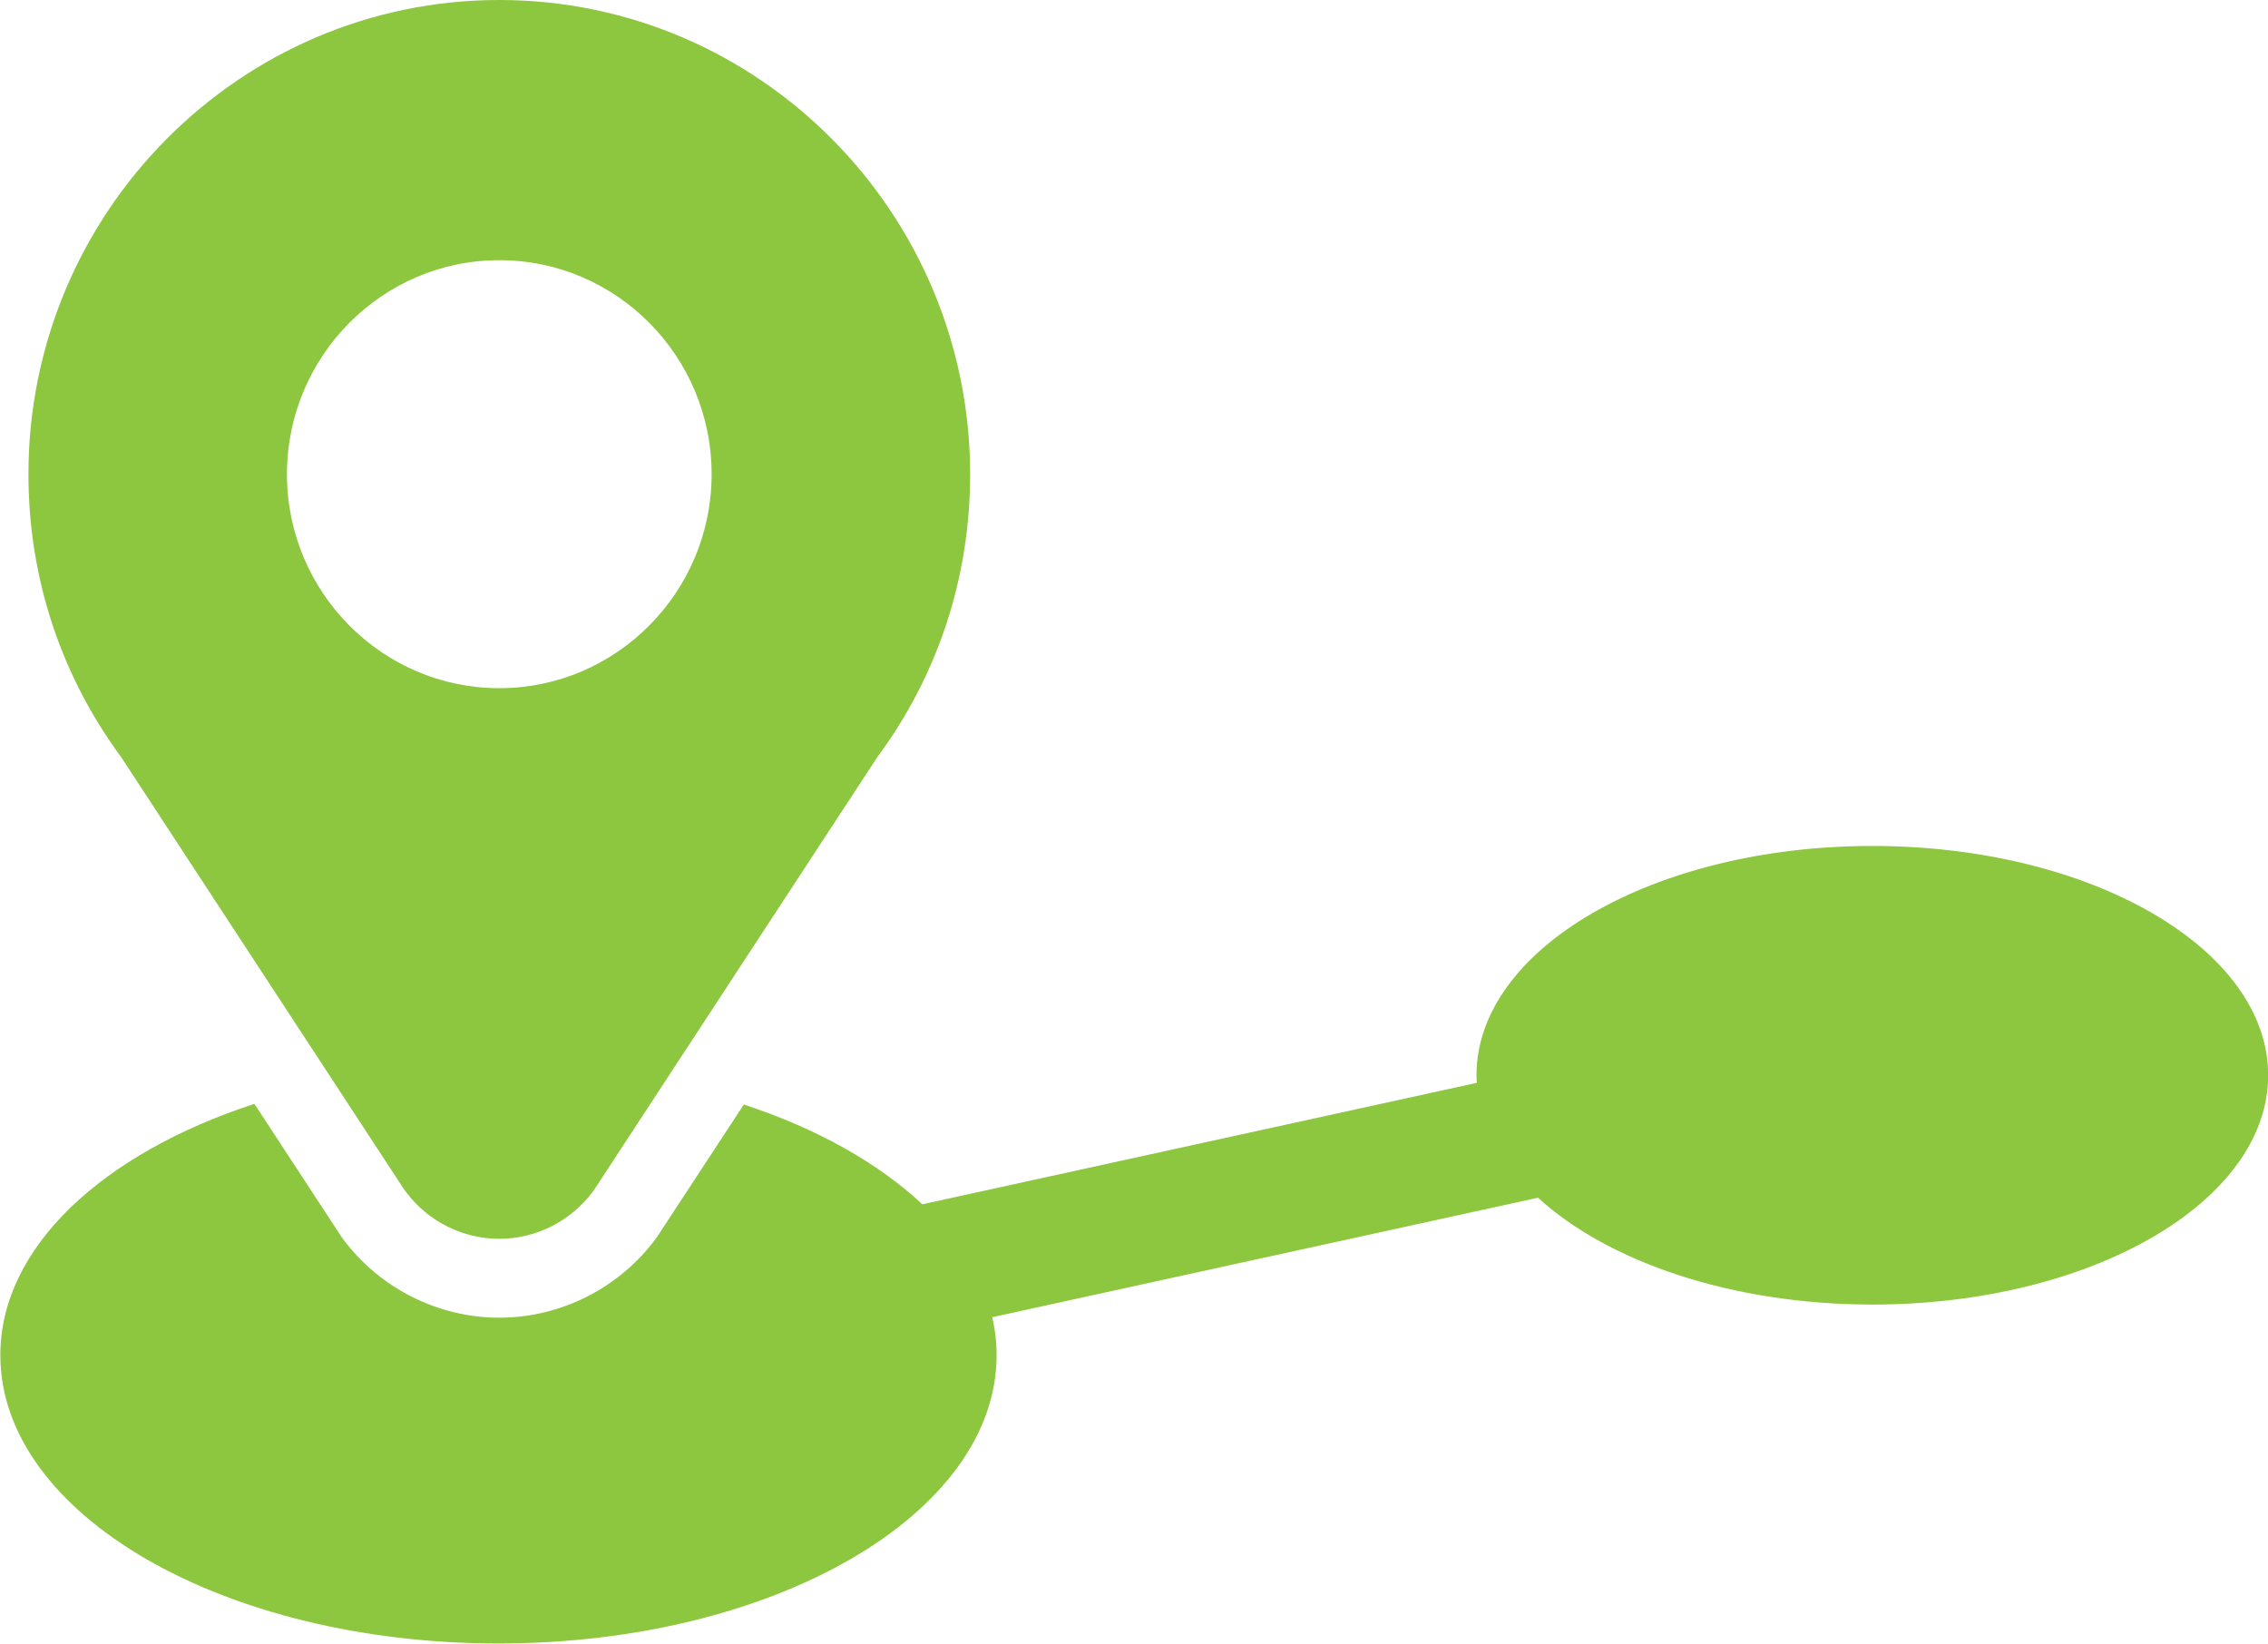 <?xml version="1.0" encoding="UTF-8"?>
<svg xmlns="http://www.w3.org/2000/svg" width="138" height="100" viewBox="0 0 138 100" fill="none">
  <path d="M113.92 51.47C100.62 51.47 89.84 57.72 89.84 65.42C89.84 65.57 89.85 65.73 89.86 65.88L56.12 73.27C53.44 70.76 49.71 68.66 45.26 67.2L40.14 75.01L40.02 75.2L39.89 75.38C37.66 78.38 34.1 80.17 30.38 80.17C26.66 80.17 23.1 78.38 20.87 75.38L20.74 75.2L20.62 75.01L15.48 67.16C6.25 70.17 0.02 75.89 0.02 82.45C0.02 92.14 13.59 99.99 30.33 99.99C47.07 99.99 60.64 92.14 60.64 82.45C60.64 81.67 60.55 80.89 60.37 80.14L93.58 72.87C97.85 76.77 105.36 79.37 113.93 79.37C127.23 79.37 138.01 73.12 138.01 65.42C138.01 57.72 127.23 51.47 113.93 51.47H113.92ZM24.59 72.36L24.64 72.43L24.69 72.5C26.02 74.3 28.15 75.37 30.38 75.37C32.61 75.37 34.73 74.3 36.07 72.5L36.12 72.43L36.17 72.36L53.37 46.08C57.08 41.07 59.03 35.12 59.03 28.85C59.02 12.94 46.17 0 30.38 0C14.59 0 1.73 12.94 1.73 28.86C1.73 35.12 3.69 41.08 7.39 46.09L24.59 72.37V72.36ZM30.38 15.83C37.51 15.83 43.3 21.67 43.3 28.85C43.3 36.03 37.5 41.87 30.38 41.87C23.26 41.87 17.46 36.03 17.46 28.85C17.46 21.67 23.26 15.83 30.38 15.83Z" fill="#8DC63F"></path>
</svg>
